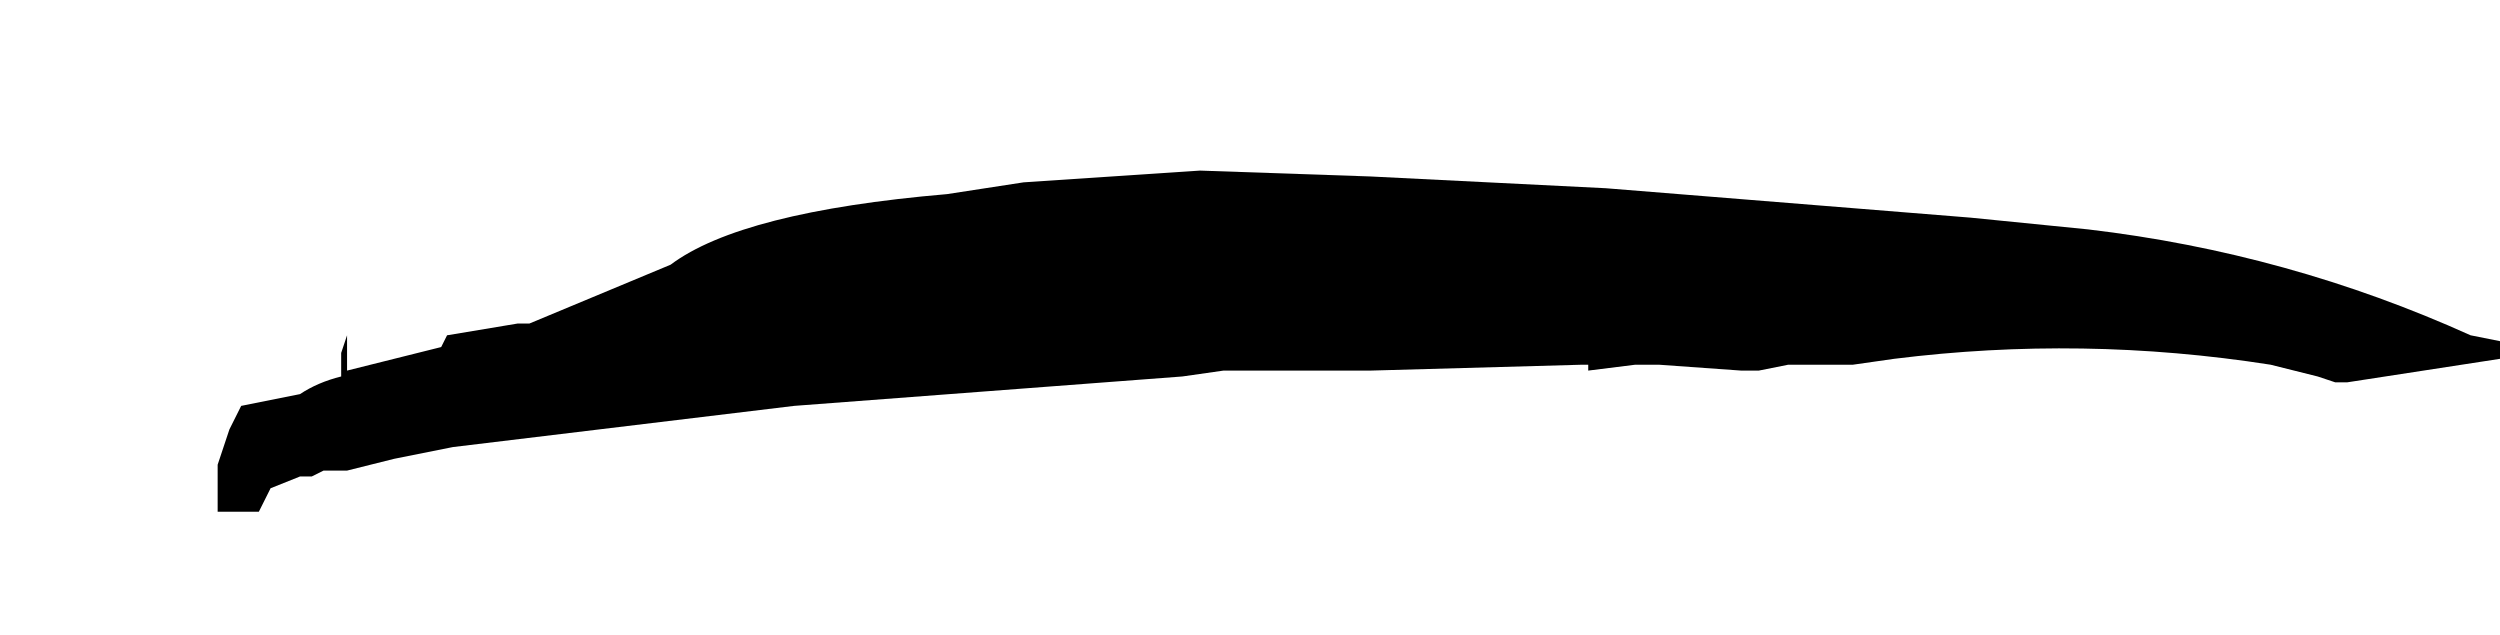 <?xml version="1.0" encoding="UTF-8" standalone="no"?>
<svg xmlns:xlink="http://www.w3.org/1999/xlink" height="5.4px" width="21.25px" xmlns="http://www.w3.org/2000/svg">
  <g transform="matrix(1.0, 0.0, 0.0, 1.0, -3.7, -20.9)">
    <path d="M5.55 24.85 L5.55 24.95 5.55 25.15 5.55 25.25 5.9 25.25 6.0 25.05 6.0 25.05 6.0 25.05 6.25 24.95 6.35 24.95 6.35 24.95 6.35 24.95 6.45 24.9 6.65 24.9 7.05 24.8 7.55 24.7 10.45 24.35 13.75 24.1 14.1 24.05 14.3 24.05 14.35 24.05 15.35 24.05 17.15 24.0 17.2 24.0 17.2 24.05 17.6 24.0 17.8 24.0 18.5 24.05 18.65 24.05 18.9 24.0 19.45 24.0 19.8 23.95 Q21.4 23.75 23.0 24.0 L23.4 24.1 23.55 24.15 23.65 24.15 24.95 23.95 24.95 23.8 24.7 23.75 Q23.15 23.05 21.45 22.85 L20.45 22.75 17.35 22.5 17.35 22.55 17.35 22.55 17.35 22.5 15.35 22.4 13.9 22.35 12.4 22.45 11.75 22.55 Q10.0 22.7 9.4 23.15 L8.2 23.65 8.1 23.65 7.5 23.75 7.45 23.85 6.65 24.05 6.65 24.05 6.65 23.95 6.65 23.75 6.6 23.9 6.6 24.1 Q6.4 24.15 6.25 24.25 L5.75 24.35 5.65 24.55 5.55 24.85" fill="#000000" fill-rule="evenodd" stroke="none">
      <animate attributeName="fill" dur="2s" repeatCount="indefinite" values="#000000;#000001"/>
      <animate attributeName="fill-opacity" dur="2s" repeatCount="indefinite" values="1.0;1.0"/>
      <animate attributeName="d" dur="2s" repeatCount="indefinite" values="M5.55 24.85 L5.55 24.95 5.55 25.15 5.55 25.25 5.9 25.25 6.0 25.05 6.0 25.05 6.0 25.05 6.25 24.95 6.35 24.95 6.35 24.95 6.35 24.95 6.45 24.9 6.65 24.9 7.05 24.8 7.55 24.7 10.45 24.35 13.75 24.1 14.1 24.05 14.3 24.05 14.35 24.05 15.35 24.05 17.15 24.0 17.2 24.0 17.2 24.05 17.6 24.0 17.8 24.0 18.5 24.05 18.65 24.05 18.9 24.0 19.45 24.0 19.8 23.95 Q21.4 23.75 23.0 24.0 L23.4 24.1 23.55 24.15 23.65 24.15 24.95 23.95 24.95 23.8 24.7 23.75 Q23.15 23.05 21.45 22.85 L20.45 22.75 17.35 22.5 17.35 22.55 17.35 22.55 17.35 22.5 15.35 22.4 13.9 22.35 12.4 22.45 11.75 22.55 Q10.0 22.7 9.4 23.15 L8.2 23.65 8.1 23.65 7.5 23.75 7.45 23.85 6.65 24.05 6.65 24.05 6.65 23.95 6.65 23.75 6.6 23.9 6.6 24.1 Q6.4 24.15 6.25 24.25 L5.75 24.35 5.65 24.55 5.55 24.85;M3.7 24.25 L3.7 24.25 4.0 24.25 4.1 24.25 4.6 24.4 4.85 24.5 4.85 24.5 4.85 24.5 4.95 24.7 4.95 24.85 4.9 24.85 4.95 24.85 4.95 25.05 4.95 25.25 5.3 25.2 5.7 25.3 9.0 25.95 12.95 26.25 13.4 26.2 14.0 26.1 14.1 26.1 15.2 25.9 17.2 25.7 17.2 25.7 17.2 25.7 17.6 25.7 17.8 25.7 18.55 25.6 18.85 25.6 19.2 25.6 19.75 25.5 20.1 25.45 Q22.55 25.2 23.6 24.45 L24.0 24.15 24.2 24.0 24.25 23.9 23.3 23.2 23.0 23.1 22.7 23.0 Q21.35 22.45 19.0 21.85 L17.8 21.55 14.5 20.95 14.4 20.95 14.4 20.95 14.3 20.95 12.0 20.95 10.35 21.25 8.65 21.9 7.8 22.3 Q6.55 22.9 5.35 23.5 L4.25 24.15 4.2 24.15 4.9 24.0 5.1 23.9 6.0 23.7 6.0 23.7 6.0 23.75 5.85 23.85 5.65 23.9 5.65 23.9 Q5.4 24.0 5.2 24.05 L4.45 24.2 4.15 24.2 3.7 24.25"/>
    </path>
    <path d="M5.55 24.85 L5.65 24.55 5.75 24.35 6.25 24.25 Q6.4 24.15 6.6 24.1 L6.6 23.9 6.65 23.75 6.65 23.95 6.65 24.05 6.65 24.05 7.45 23.85 7.5 23.75 8.1 23.65 8.2 23.65 9.4 23.15 Q10.0 22.7 11.75 22.55 L12.4 22.45 13.9 22.35 15.35 22.4 17.35 22.5 17.35 22.55 17.35 22.55 17.35 22.5 20.45 22.75 21.45 22.85 Q23.15 23.05 24.7 23.75 L24.95 23.8 24.95 23.95 23.65 24.15 23.55 24.15 23.4 24.1 23.0 24.0 Q21.4 23.75 19.8 23.95 L19.45 24.0 18.9 24.0 18.65 24.05 18.5 24.05 17.8 24.0 17.6 24.0 17.2 24.05 17.2 24.0 17.15 24.0 15.35 24.05 14.35 24.05 14.3 24.05 14.1 24.05 13.75 24.1 10.45 24.35 7.55 24.7 7.05 24.8 6.65 24.9 6.45 24.9 6.35 24.95 6.35 24.95 6.35 24.95 6.25 24.95 6.0 25.05 6.0 25.05 6.0 25.05 5.9 25.25 5.55 25.25 5.55 25.15 5.55 24.95 5.55 24.85" fill="none" stroke="#000000" stroke-linecap="round" stroke-linejoin="round" stroke-opacity="0.0" stroke-width="1.0">
      <animate attributeName="stroke" dur="2s" repeatCount="indefinite" values="#000000;#000001"/>
      <animate attributeName="stroke-width" dur="2s" repeatCount="indefinite" values="0.0;0.0"/>
      <animate attributeName="fill-opacity" dur="2s" repeatCount="indefinite" values="0.0;0.0"/>
      <animate attributeName="d" dur="2s" repeatCount="indefinite" values="M5.55 24.85 L5.65 24.55 5.75 24.35 6.25 24.25 Q6.4 24.15 6.6 24.1 L6.6 23.9 6.65 23.75 6.65 23.95 6.65 24.05 6.65 24.05 7.45 23.85 7.5 23.75 8.1 23.65 8.2 23.65 9.4 23.15 Q10.0 22.7 11.75 22.55 L12.4 22.45 13.9 22.35 15.35 22.4 17.35 22.5 17.35 22.55 17.35 22.55 17.35 22.5 20.45 22.75 21.45 22.85 Q23.15 23.05 24.7 23.75 L24.95 23.8 24.95 23.95 23.65 24.15 23.55 24.15 23.4 24.1 23.0 24.0 Q21.4 23.75 19.8 23.95 L19.45 24.0 18.9 24.0 18.65 24.05 18.5 24.05 17.8 24.0 17.6 24.0 17.2 24.05 17.2 24.0 17.15 24.0 15.35 24.05 14.35 24.05 14.3 24.05 14.1 24.05 13.75 24.1 10.45 24.35 7.55 24.7 7.05 24.8 6.65 24.9 6.45 24.9 6.35 24.95 6.35 24.95 6.35 24.95 6.25 24.95 6.0 25.05 6.0 25.05 6.0 25.05 5.9 25.25 5.55 25.25 5.55 25.15 5.55 24.95 5.55 24.85;M3.7 24.25 L4.15 24.2 4.45 24.2 5.2 24.05 Q5.4 24.0 5.65 23.9 L5.65 23.9 5.85 23.85 6.0 23.75 6.0 23.7 6.0 23.7 5.1 23.9 4.9 24.0 4.2 24.15 4.25 24.15 5.35 23.5 Q6.55 22.9 7.8 22.3 L8.65 21.9 10.35 21.25 12.0 20.95 14.3 20.95 14.4 20.95 14.4 20.95 14.5 20.95 17.8 21.55 19.0 21.85 Q21.35 22.45 22.7 23.0 L23.0 23.1 23.3 23.2 24.25 23.9 24.2 24.0 24.0 24.15 23.6 24.45 Q22.55 25.2 20.1 25.45 L19.75 25.5 19.2 25.6 18.85 25.6 18.55 25.6 17.8 25.7 17.6 25.7 17.2 25.7 17.2 25.7 17.2 25.7 15.2 25.9 14.1 26.1 14.0 26.1 13.4 26.2 12.95 26.25 9.0 25.95 5.7 25.3 5.3 25.2 4.95 25.25 4.95 25.05 4.95 24.85 4.9 24.85 4.95 24.85 4.95 24.7 4.85 24.5 4.85 24.5 4.85 24.5 4.6 24.4 4.1 24.25 4.0 24.25 3.7 24.25 3.7 24.25"/>
    </path>
  </g>
</svg>
